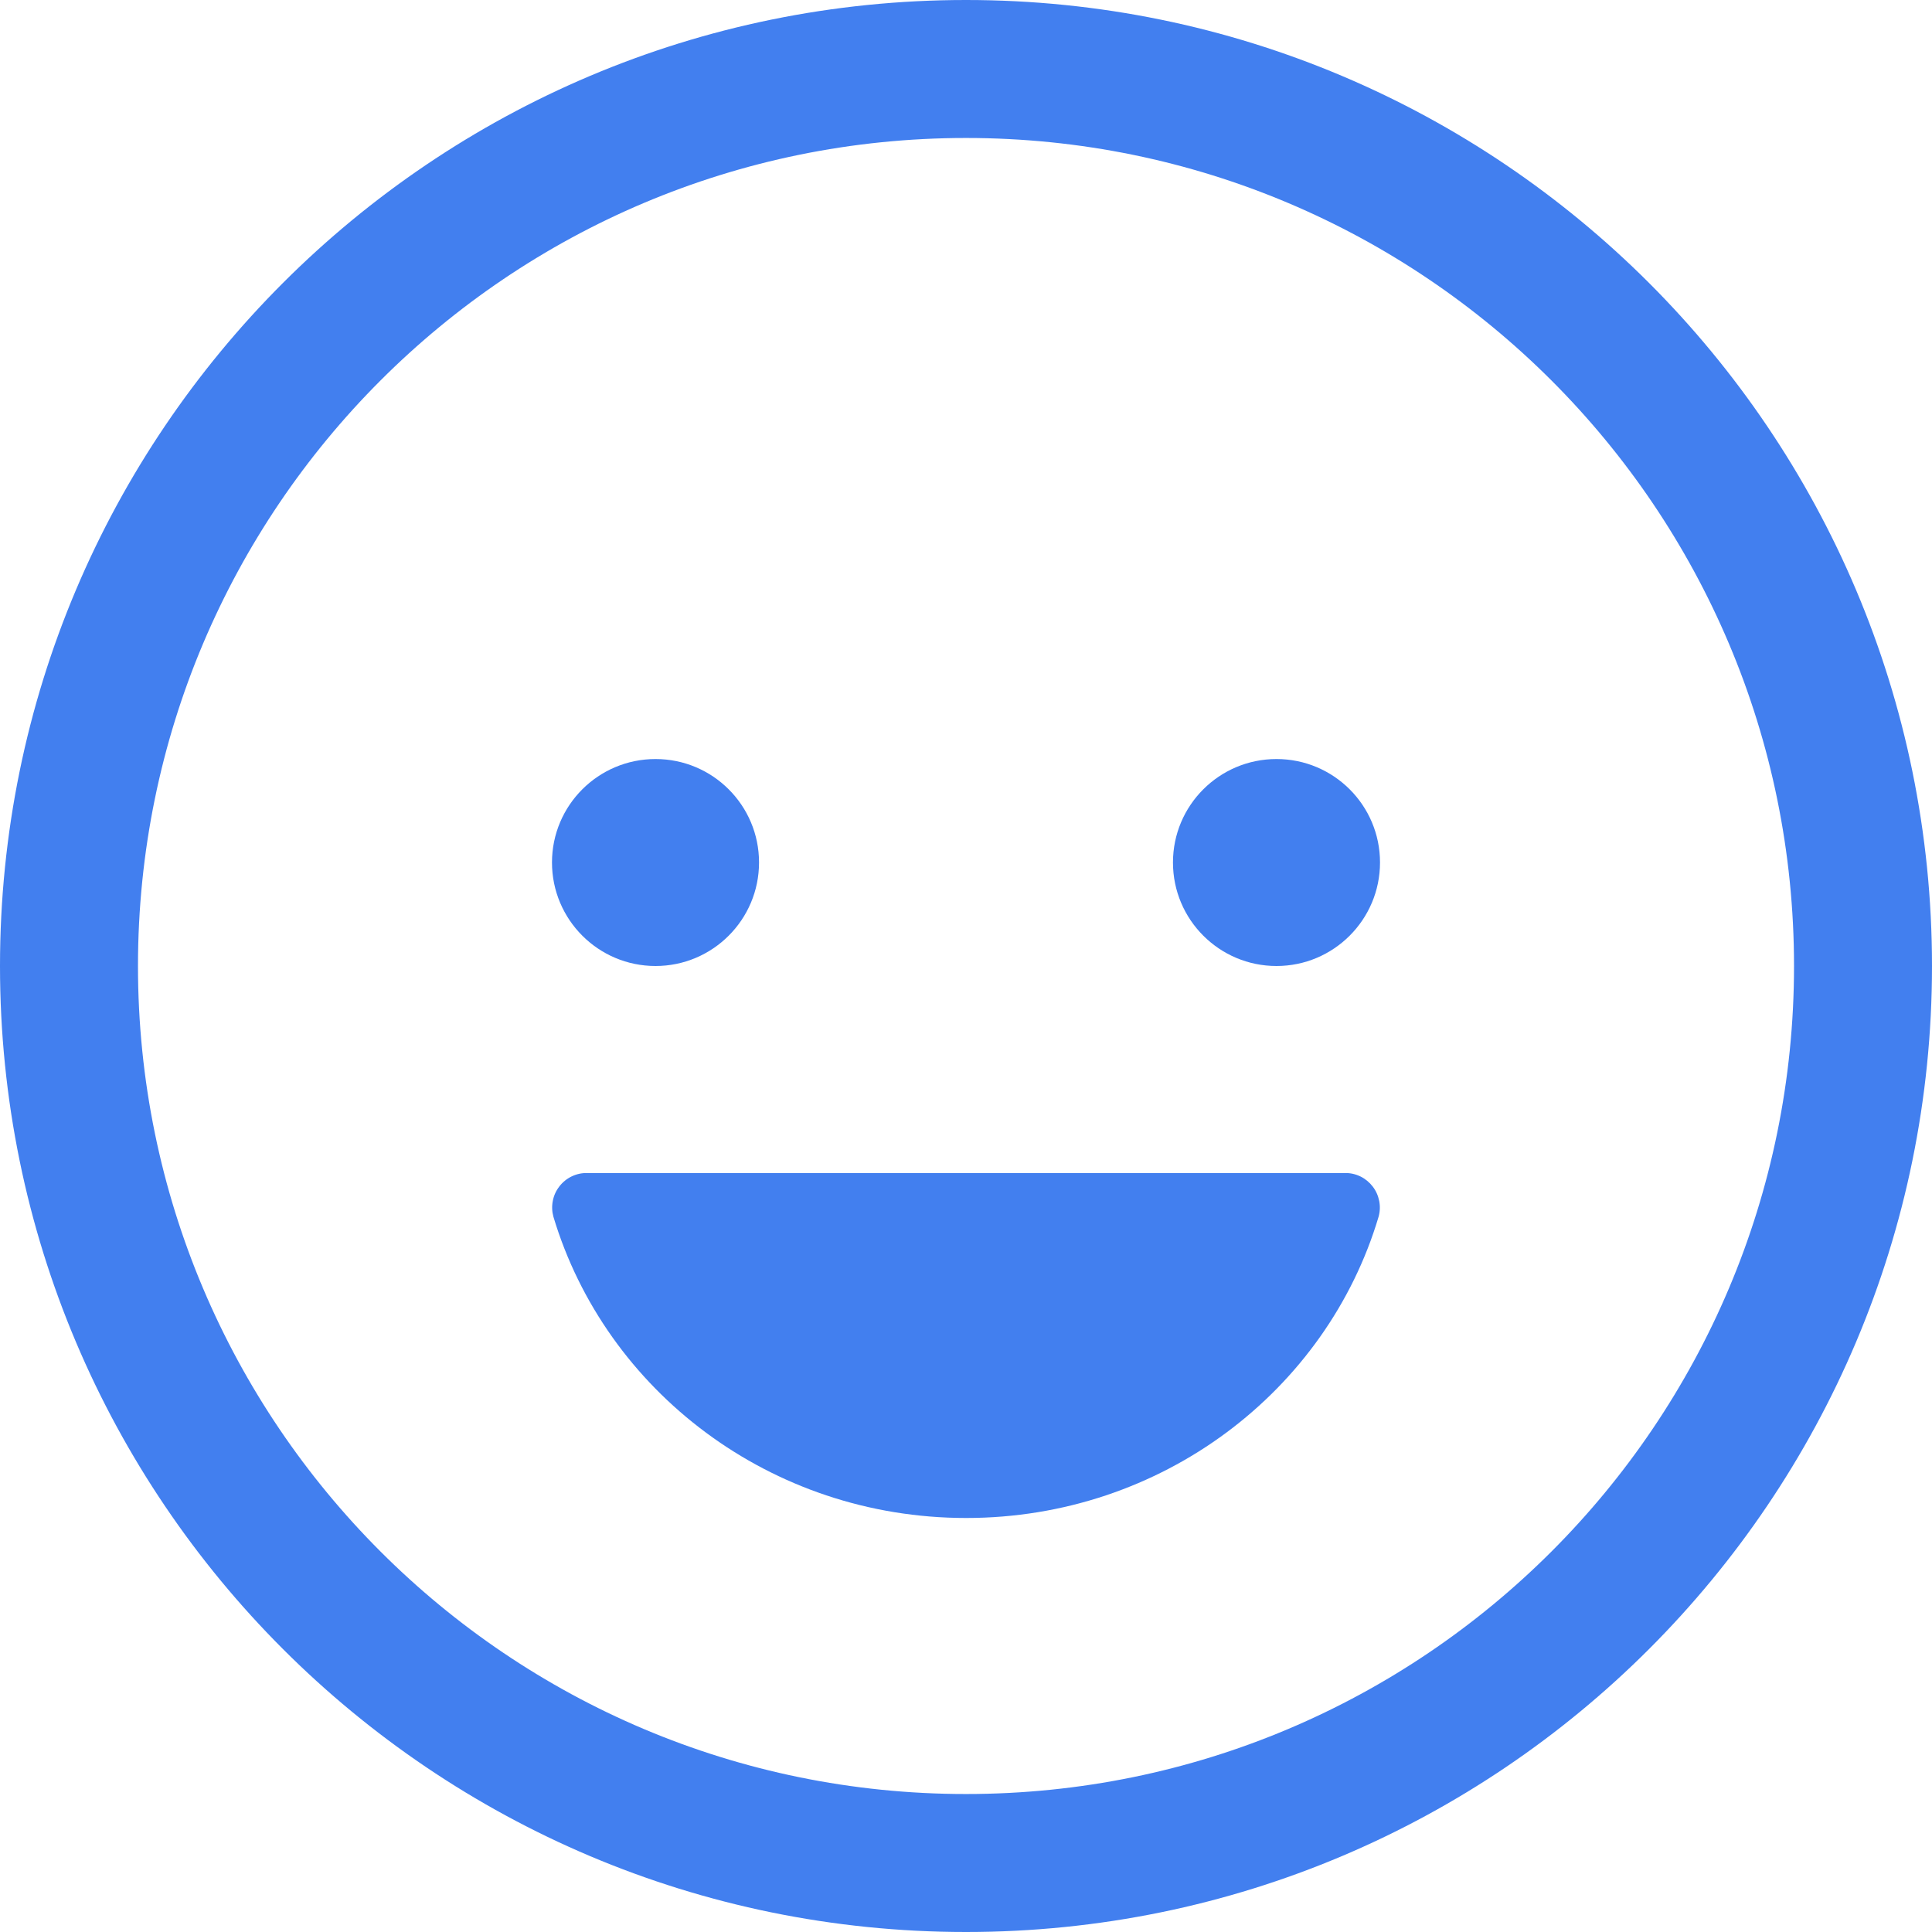 <svg viewBox="0 0 24 24" xmlns="http://www.w3.org/2000/svg" fill="#427fef">
    <path
        d="M8.143 12C8.853 12 9.429 11.424 9.429 10.714C9.429 10.004 8.853 9.429 8.143 9.429C7.433 9.429 6.857 10.004 6.857 10.714C6.857 11.424 7.433 12 8.143 12Z"></path>
    <path
        d="M12.002 18.857C9.569 18.857 7.523 17.275 6.875 15.116C6.857 15.052 6.854 14.985 6.867 14.919C6.879 14.853 6.907 14.792 6.948 14.739C6.988 14.686 7.041 14.643 7.101 14.614C7.161 14.585 7.227 14.57 7.294 14.572H16.706C16.773 14.57 16.839 14.585 16.899 14.614C16.959 14.643 17.011 14.686 17.052 14.739C17.093 14.792 17.12 14.853 17.133 14.919C17.146 14.985 17.143 15.052 17.125 15.116C16.482 17.275 14.435 18.857 12.002 18.857Z"></path>
    <path
        d="M15.857 12C16.567 12 17.143 11.424 17.143 10.714C17.143 10.004 16.567 9.429 15.857 9.429C15.147 9.429 14.571 10.004 14.571 10.714C14.571 11.424 15.147 12 15.857 12Z"></path>
    <path
        d="M12 1.714C6.319 1.714 1.714 6.319 1.714 12C1.714 17.681 6.319 22.286 12 22.286C17.681 22.286 22.286 17.681 22.286 12C22.286 6.319 17.681 1.714 12 1.714ZM0 12C0 5.373 5.373 0 12 0C18.627 0 24 5.373 24 12C24 18.627 18.627 24 12 24C5.373 24 0 18.627 0 12Z"></path>
</svg>